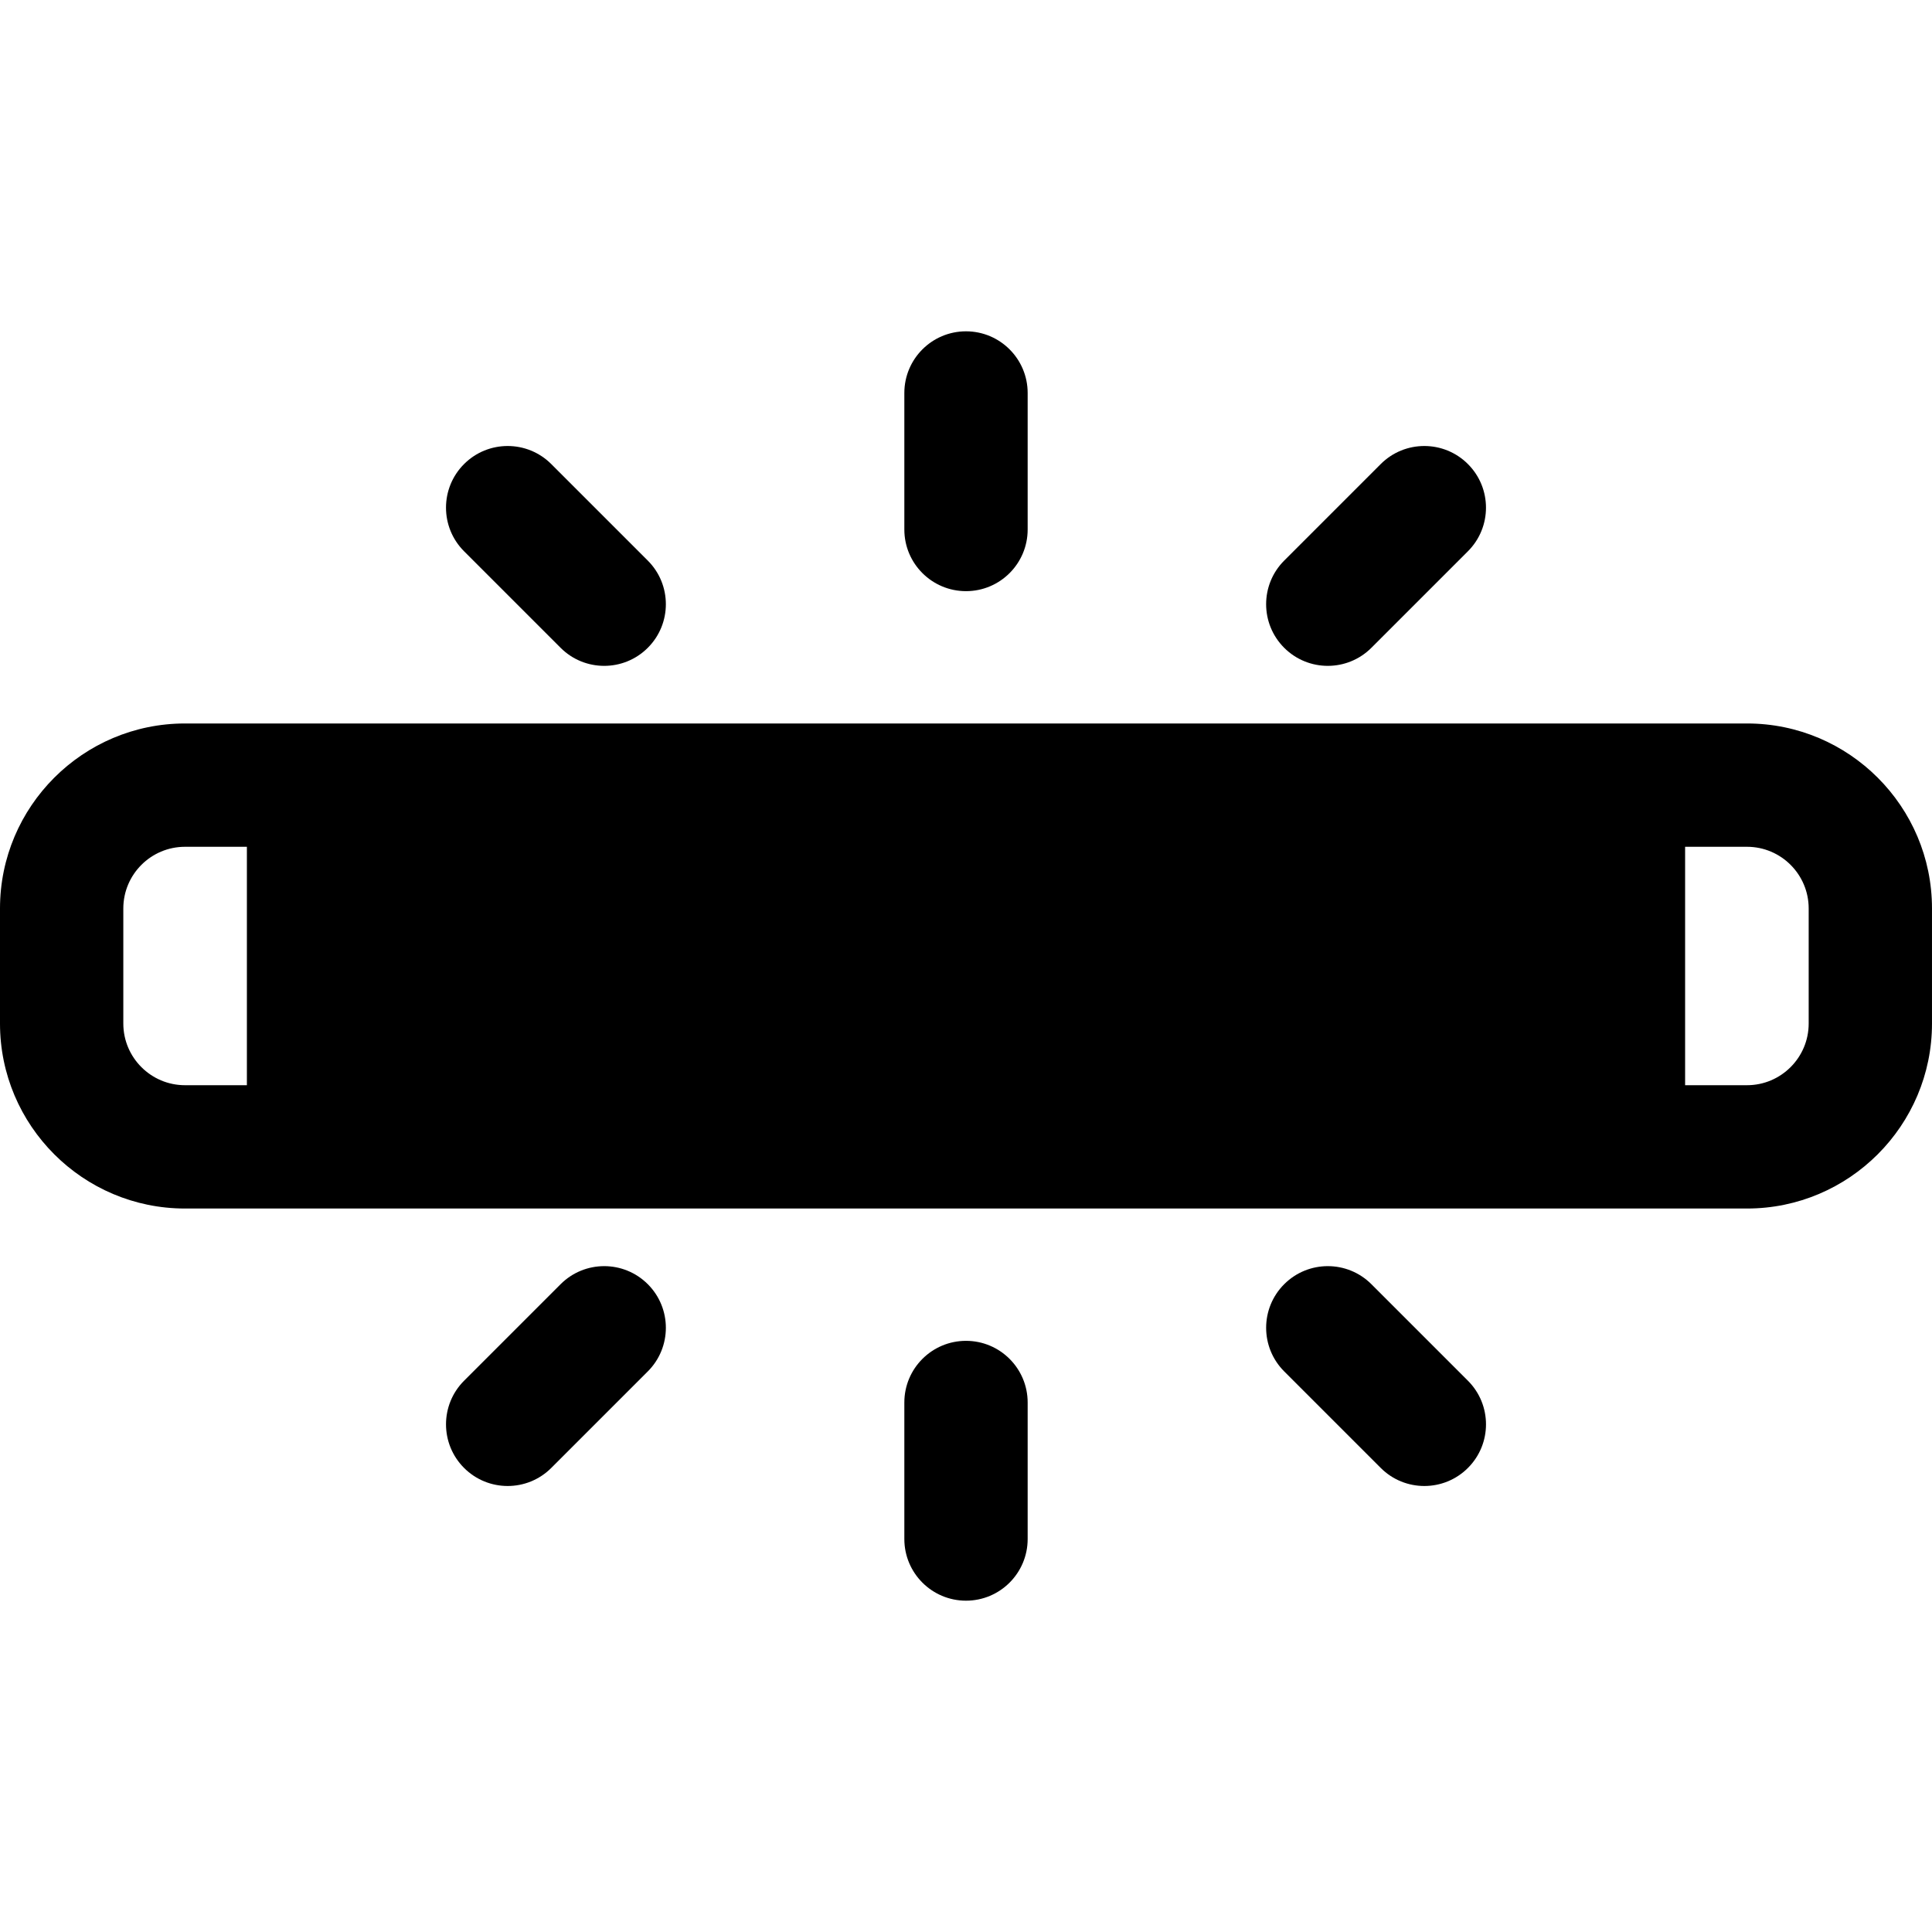 <?xml version="1.0" encoding="iso-8859-1"?>
<!-- Generator: Adobe Illustrator 19.0.0, SVG Export Plug-In . SVG Version: 6.00 Build 0)  -->
<svg version="1.1" id="Layer_1" xmlns="http://www.w3.org/2000/svg" xmlns:xlink="http://www.w3.org/1999/xlink" x="0px" y="0px"
	 viewBox="0 0 512 512" style="enable-background:new 0 0 512 512;" xml:space="preserve">
<g>
	<g>
		<g>
			<path d="M462.979,191.728c-15.893,0-388.719,0-413.957,0C21.991,191.728,0,213.719,0,240.749v30.502
				c0,27.03,21.991,49.021,49.021,49.021c15.813,0,380.64,0,413.957,0c27.03,0,49.021-21.991,49.021-49.021v-30.502
				C512,213.719,490.009,191.728,462.979,191.728z M65.427,287.591H49.021c-9.01,0-16.34-7.33-16.34-16.34v-30.502
				c0-9.01,7.33-16.34,16.34-16.34h16.406V287.591z M479.319,271.251c0,9.01-7.33,16.34-16.34,16.34h-16.407v-63.183h16.407
				c9.01,0,16.34,7.33,16.34,16.34V271.251z"/>
			<path d="M256,156.663c9.024,0,16.34-7.316,16.34-16.34v-36.18c0-9.024-7.316-16.34-16.34-16.34c-9.024,0-16.34,7.316-16.34,16.34
				v36.18C239.66,149.347,246.976,156.663,256,156.663z"/>
			<path d="M148.565,171.674c6.381,6.382,16.727,6.382,23.109,0c6.382-6.38,6.382-16.727,0-23.109l-25.583-25.583
				c-6.38-6.38-16.727-6.38-23.109,0c-6.381,6.38-6.381,16.727,0,23.109L148.565,171.674z"/>
			<path d="M363.432,171.674l25.583-25.583c6.381-6.38,6.381-16.727,0-23.109c-6.38-6.38-16.727-6.38-23.109,0l-25.583,25.583
				c-6.381,6.38-6.381,16.727,0,23.109C346.706,178.055,357.051,178.054,363.432,171.674z"/>
			<path d="M256,355.337c-9.024,0-16.34,7.316-16.34,16.34v36.18c0,9.024,7.316,16.34,16.34,16.34c9.024,0,16.34-7.316,16.34-16.34
				v-36.18C272.34,362.653,265.024,355.337,256,355.337z"/>
			<path d="M363.435,340.326c-6.38-6.38-16.727-6.38-23.109,0s-6.381,16.727,0,23.109l25.583,25.583
				c6.381,6.381,16.727,6.381,23.109,0c6.381-6.38,6.381-16.727,0-23.109L363.435,340.326z"/>
			<path d="M148.567,340.326l-25.583,25.583c-6.38,6.38-6.38,16.727,0,23.109c6.381,6.381,16.727,6.381,23.109,0l25.583-25.583
				c6.38-6.38,6.38-16.727,0-23.109C165.295,333.946,154.95,333.946,148.567,340.326z"/>
		</g>
	</g>
</g>
<g>
</g>
<g>
</g>
<g>
</g>
<g>
</g>
<g>
</g>
<g>
</g>
<g>
</g>
<g>
</g>
<g>
</g>
<g>
</g>
<g>
</g>
<g>
</g>
<g>
</g>
<g>
</g>
<g>
</g>
</svg>
